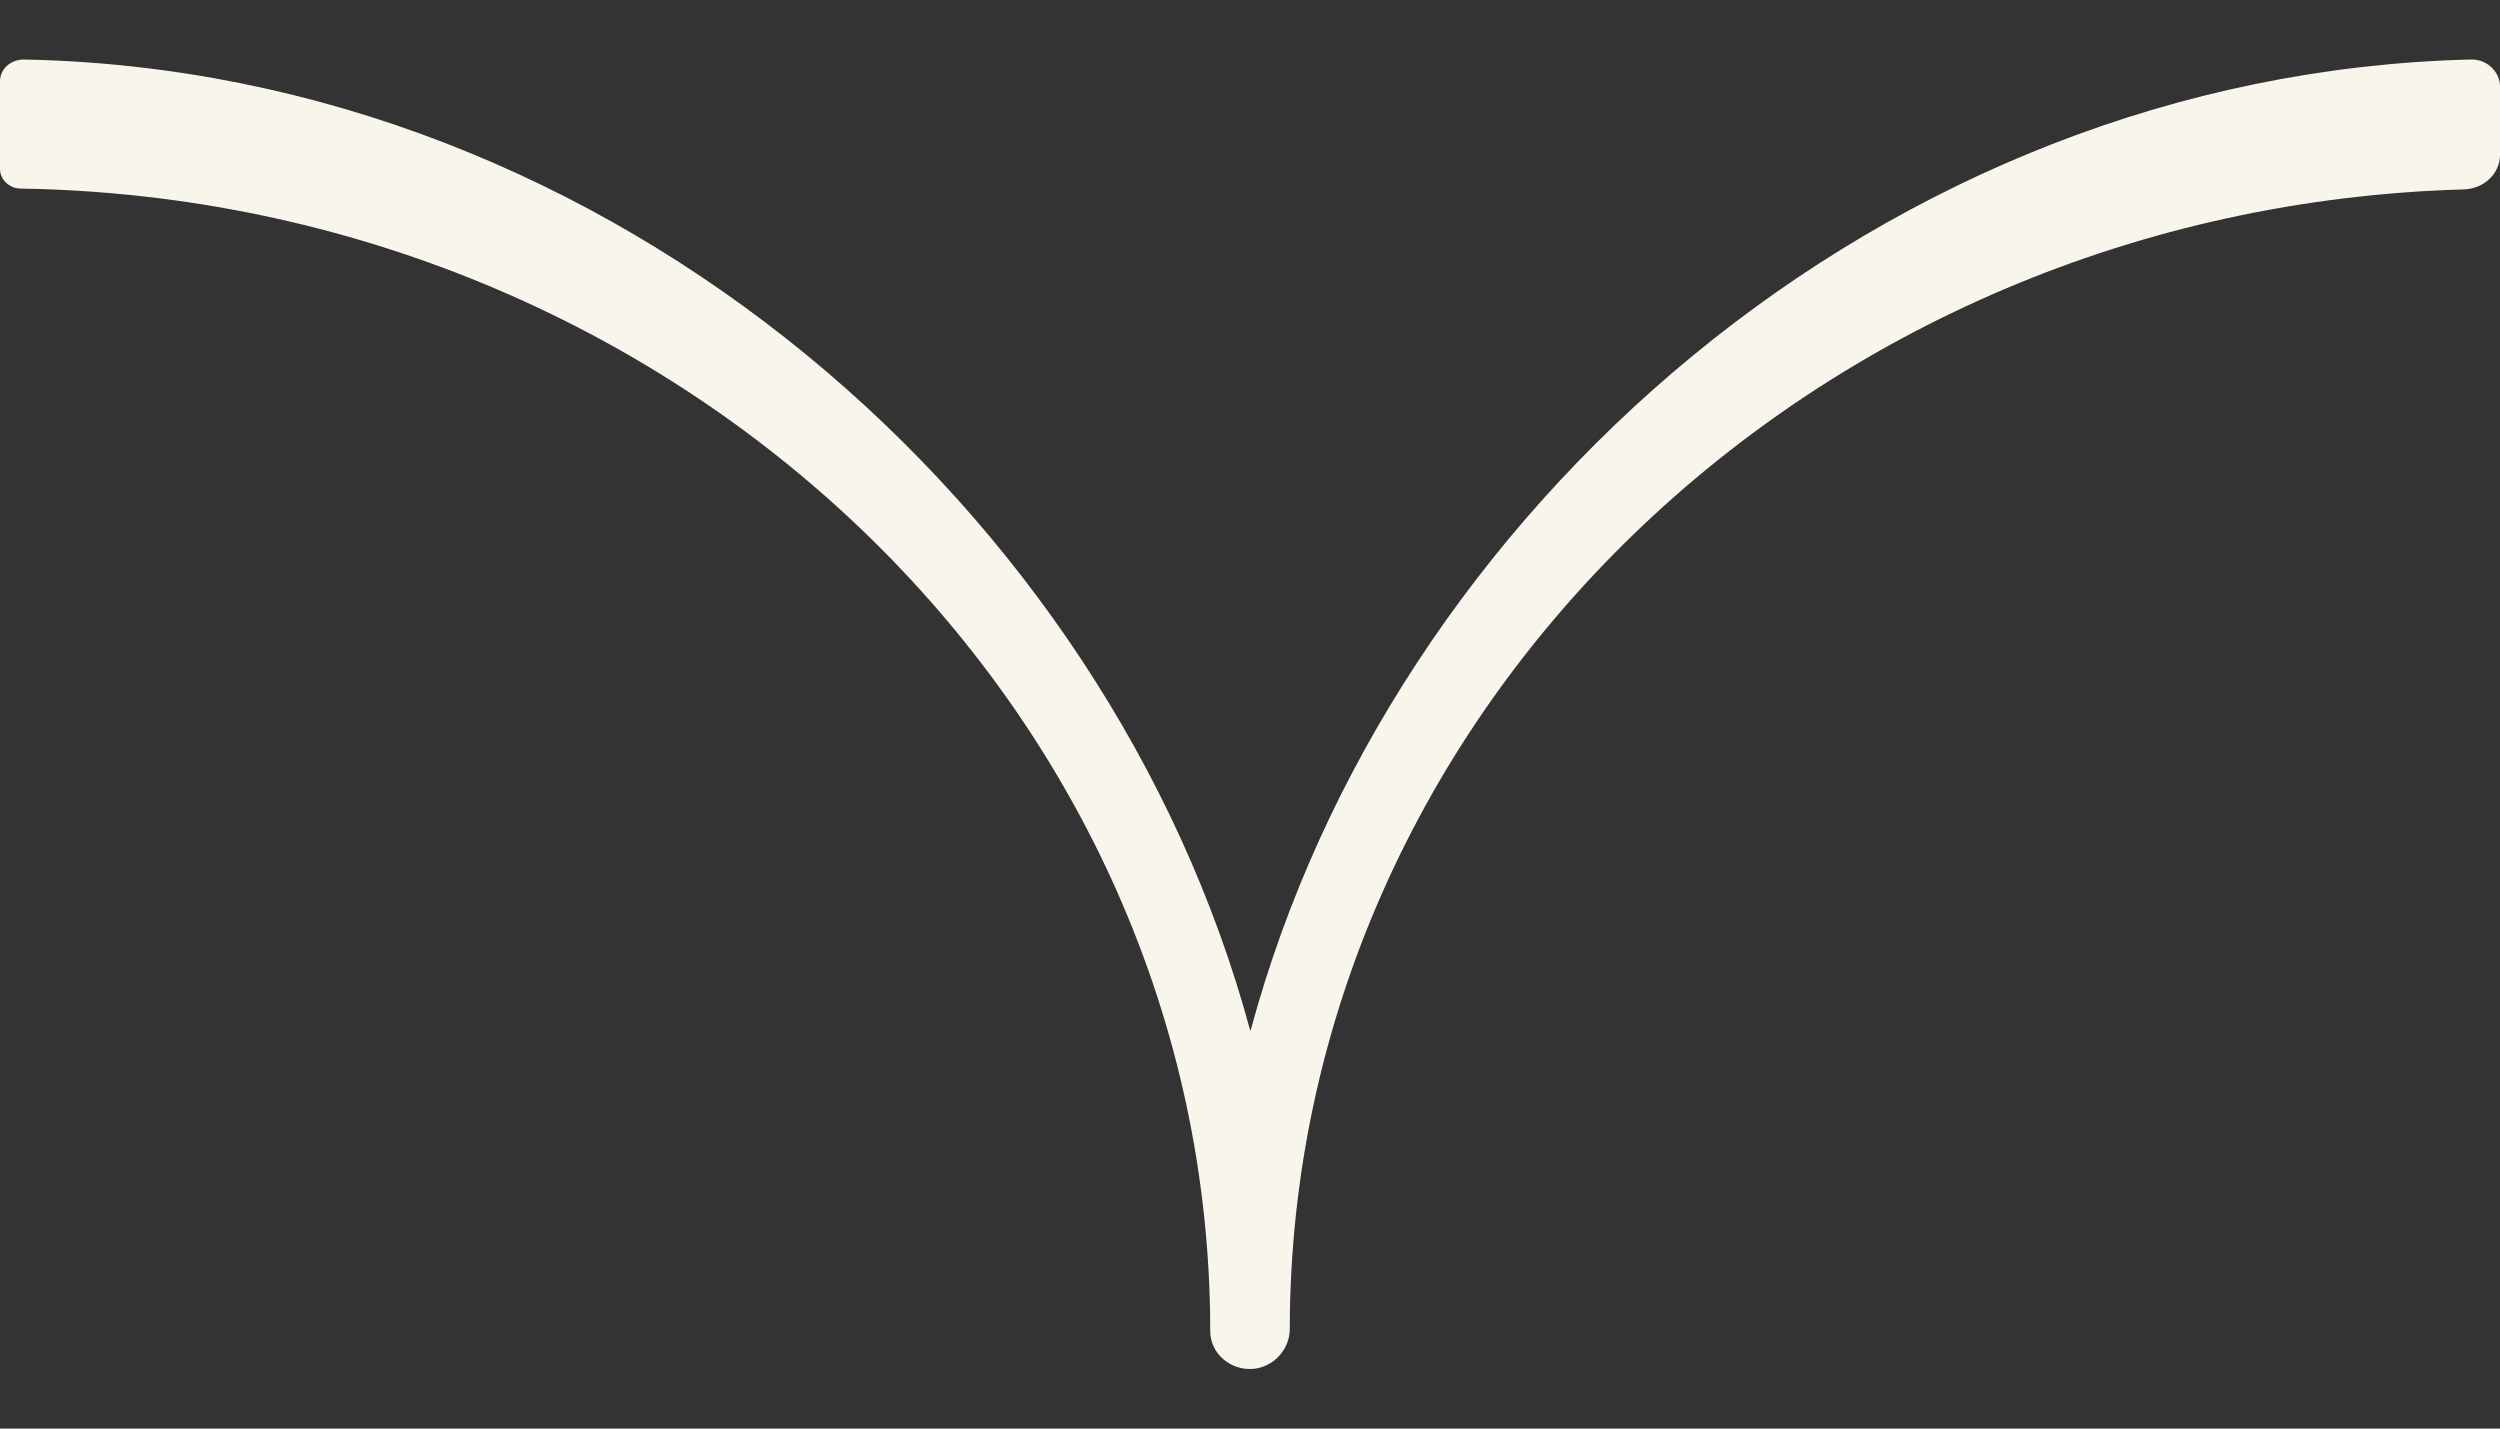 <svg width="21" height="12" viewBox="0 0 21 12" fill="none" xmlns="http://www.w3.org/2000/svg">
<rect x="0" y="0" width="21" height="12" fill="#333333" stroke="none"/>
<path d="M0.2 0.5C5.16 0.595 9.319 4.288 10.5 8.65C10.5 8.656 10.507 8.656 10.507 8.65C11.681 4.301 15.813 0.62 20.753 0.5C20.887 0.494 21 0.601 21 0.727V1.301C21 1.458 20.866 1.584 20.7 1.591C15.239 1.742 10.84 5.977 10.834 11.164C10.834 11.328 10.707 11.479 10.533 11.498C10.333 11.517 10.166 11.366 10.166 11.183C10.166 5.946 5.701 1.673 0.174 1.584C0.08 1.584 0 1.509 0 1.42L0 0.683C0 0.582 0.087 0.5 0.2 0.5Z" fill="#F8F6EC"/>
</svg>
